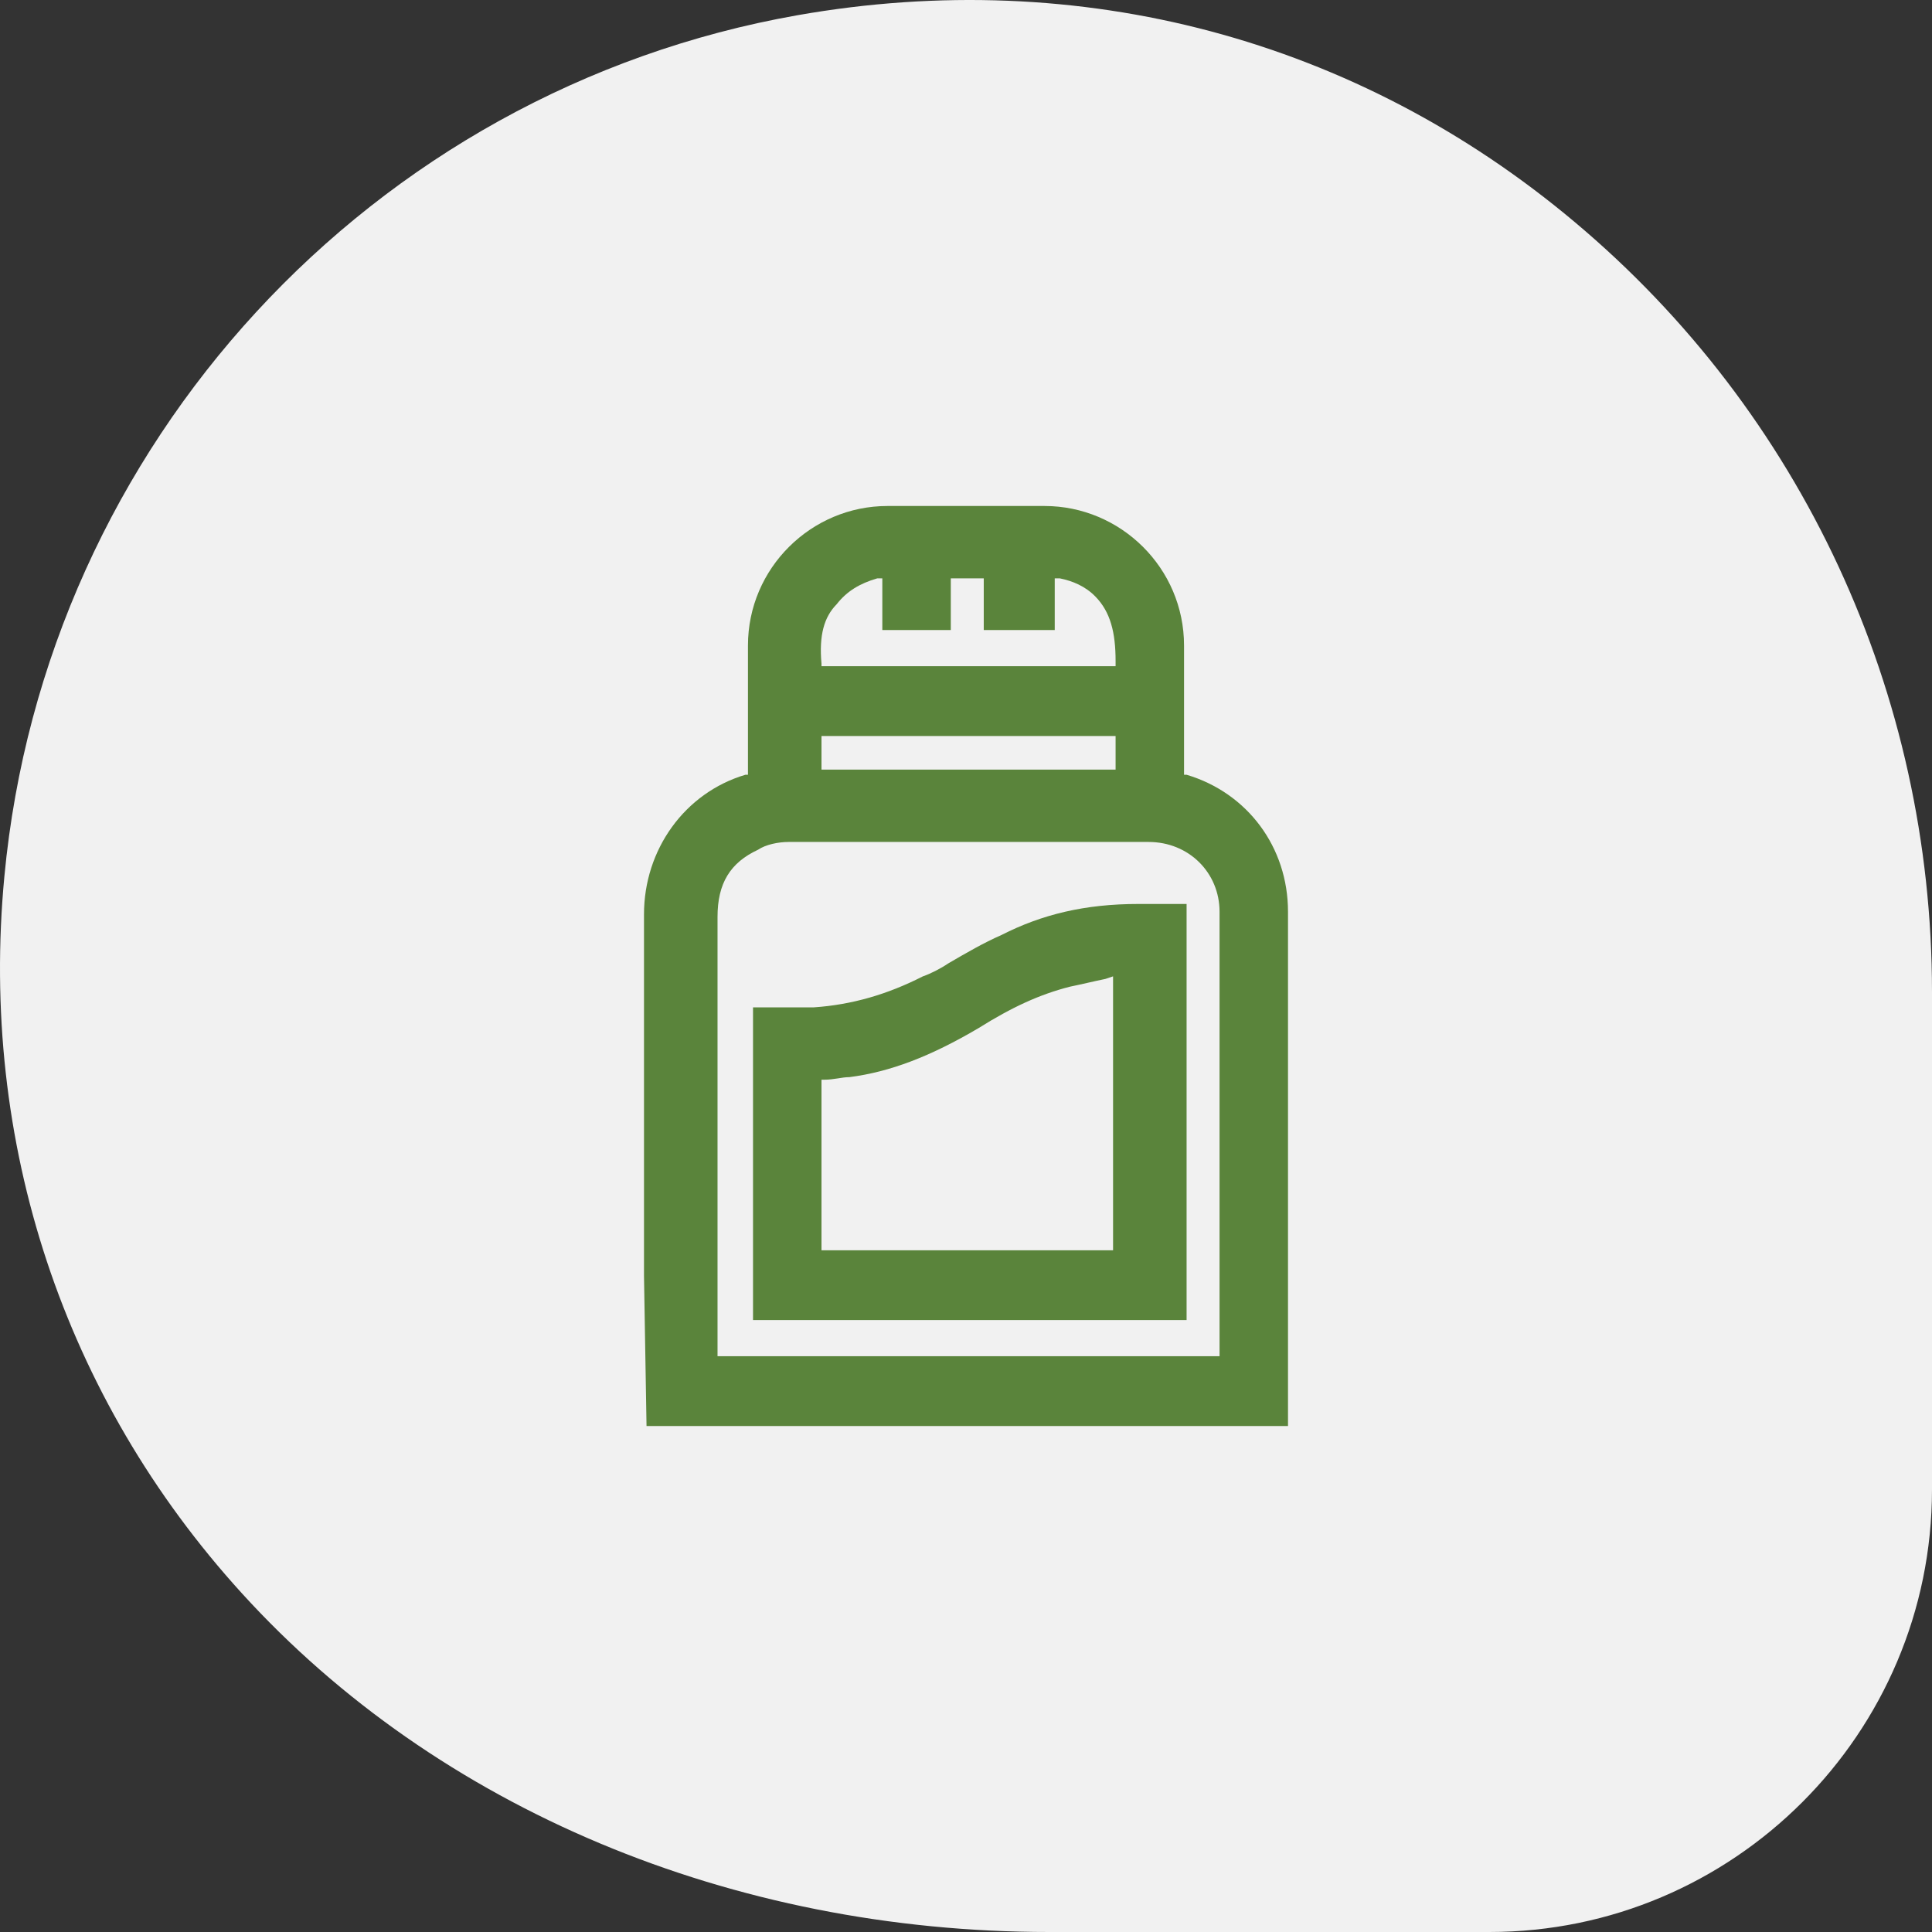 <svg width="84" height="84" viewBox="0 0 84 84" fill="none" xmlns="http://www.w3.org/2000/svg">
<rect x="0" y="0" width="84" height="84" fill="#333333" stroke="none"/>
<path d="M68.462 9.651C58.995 1.694 46.985 -1.505 34.679 0.661C16.139 3.925 1.963 19.314 0.191 38.098C-0.908 49.68 2.767 60.754 10.511 69.268C19.027 78.635 31.824 84 45.623 84H64.754C75.37 84 84 75.371 84 64.757V43.134C84 30.141 78.339 17.936 68.462 9.651Z" fill="#F1F1F1"/>
<path d="M28.11 62H56V39.641C56 36.831 54.236 34.472 51.591 33.685H51.48V33.573C51.48 31.775 51.48 29.977 51.48 28.067C51.48 24.697 48.724 22 45.417 22C43.102 22 40.898 22 38.583 22C35.276 22 32.52 24.697 32.52 28.067C32.52 29.865 32.52 31.663 32.52 33.573V33.685H32.409C29.764 34.472 28 36.944 28 39.753C28 45.034 28 50.315 28 55.483L28.11 62ZM36.378 26.27C36.819 25.708 37.37 25.371 38.142 25.146H38.362V27.393H41.339V25.146H42.772V27.393H45.858V25.146H46.079C46.63 25.258 47.181 25.483 47.622 25.933C48.283 26.607 48.504 27.506 48.504 28.742V28.966H35.717V28.854C35.606 27.618 35.827 26.831 36.378 26.27ZM48.504 32V33.461H35.717V32H48.504ZM31.197 39.865C31.197 38.404 31.748 37.506 32.961 36.944C33.291 36.719 33.843 36.607 34.283 36.607C39.575 36.607 44.866 36.607 49.937 36.607C51.701 36.607 53.024 37.955 53.024 39.641C53.024 44.36 53.024 49.079 53.024 53.798V58.966H31.197V39.865Z" fill="#5A843B"/>
<path d="M49.496 39.303C47.181 39.303 45.307 39.753 43.543 40.652C42.772 40.989 42 41.438 41.228 41.888C40.898 42.112 40.457 42.337 40.126 42.45C38.583 43.236 37.039 43.685 35.386 43.798C34.835 43.798 34.394 43.798 33.953 43.798H32.74V57.393H51.591V39.303H50.709C50.158 39.303 49.827 39.303 49.496 39.303ZM48.504 54.36H35.717V46.944H35.827C36.268 46.944 36.599 46.832 36.929 46.832C38.693 46.607 40.457 45.933 42.551 44.697C43.984 43.798 45.197 43.236 46.52 42.899C47.071 42.787 47.512 42.674 48.063 42.562L48.394 42.45V54.36H48.504Z" fill="#5A843B"/>
</svg>
